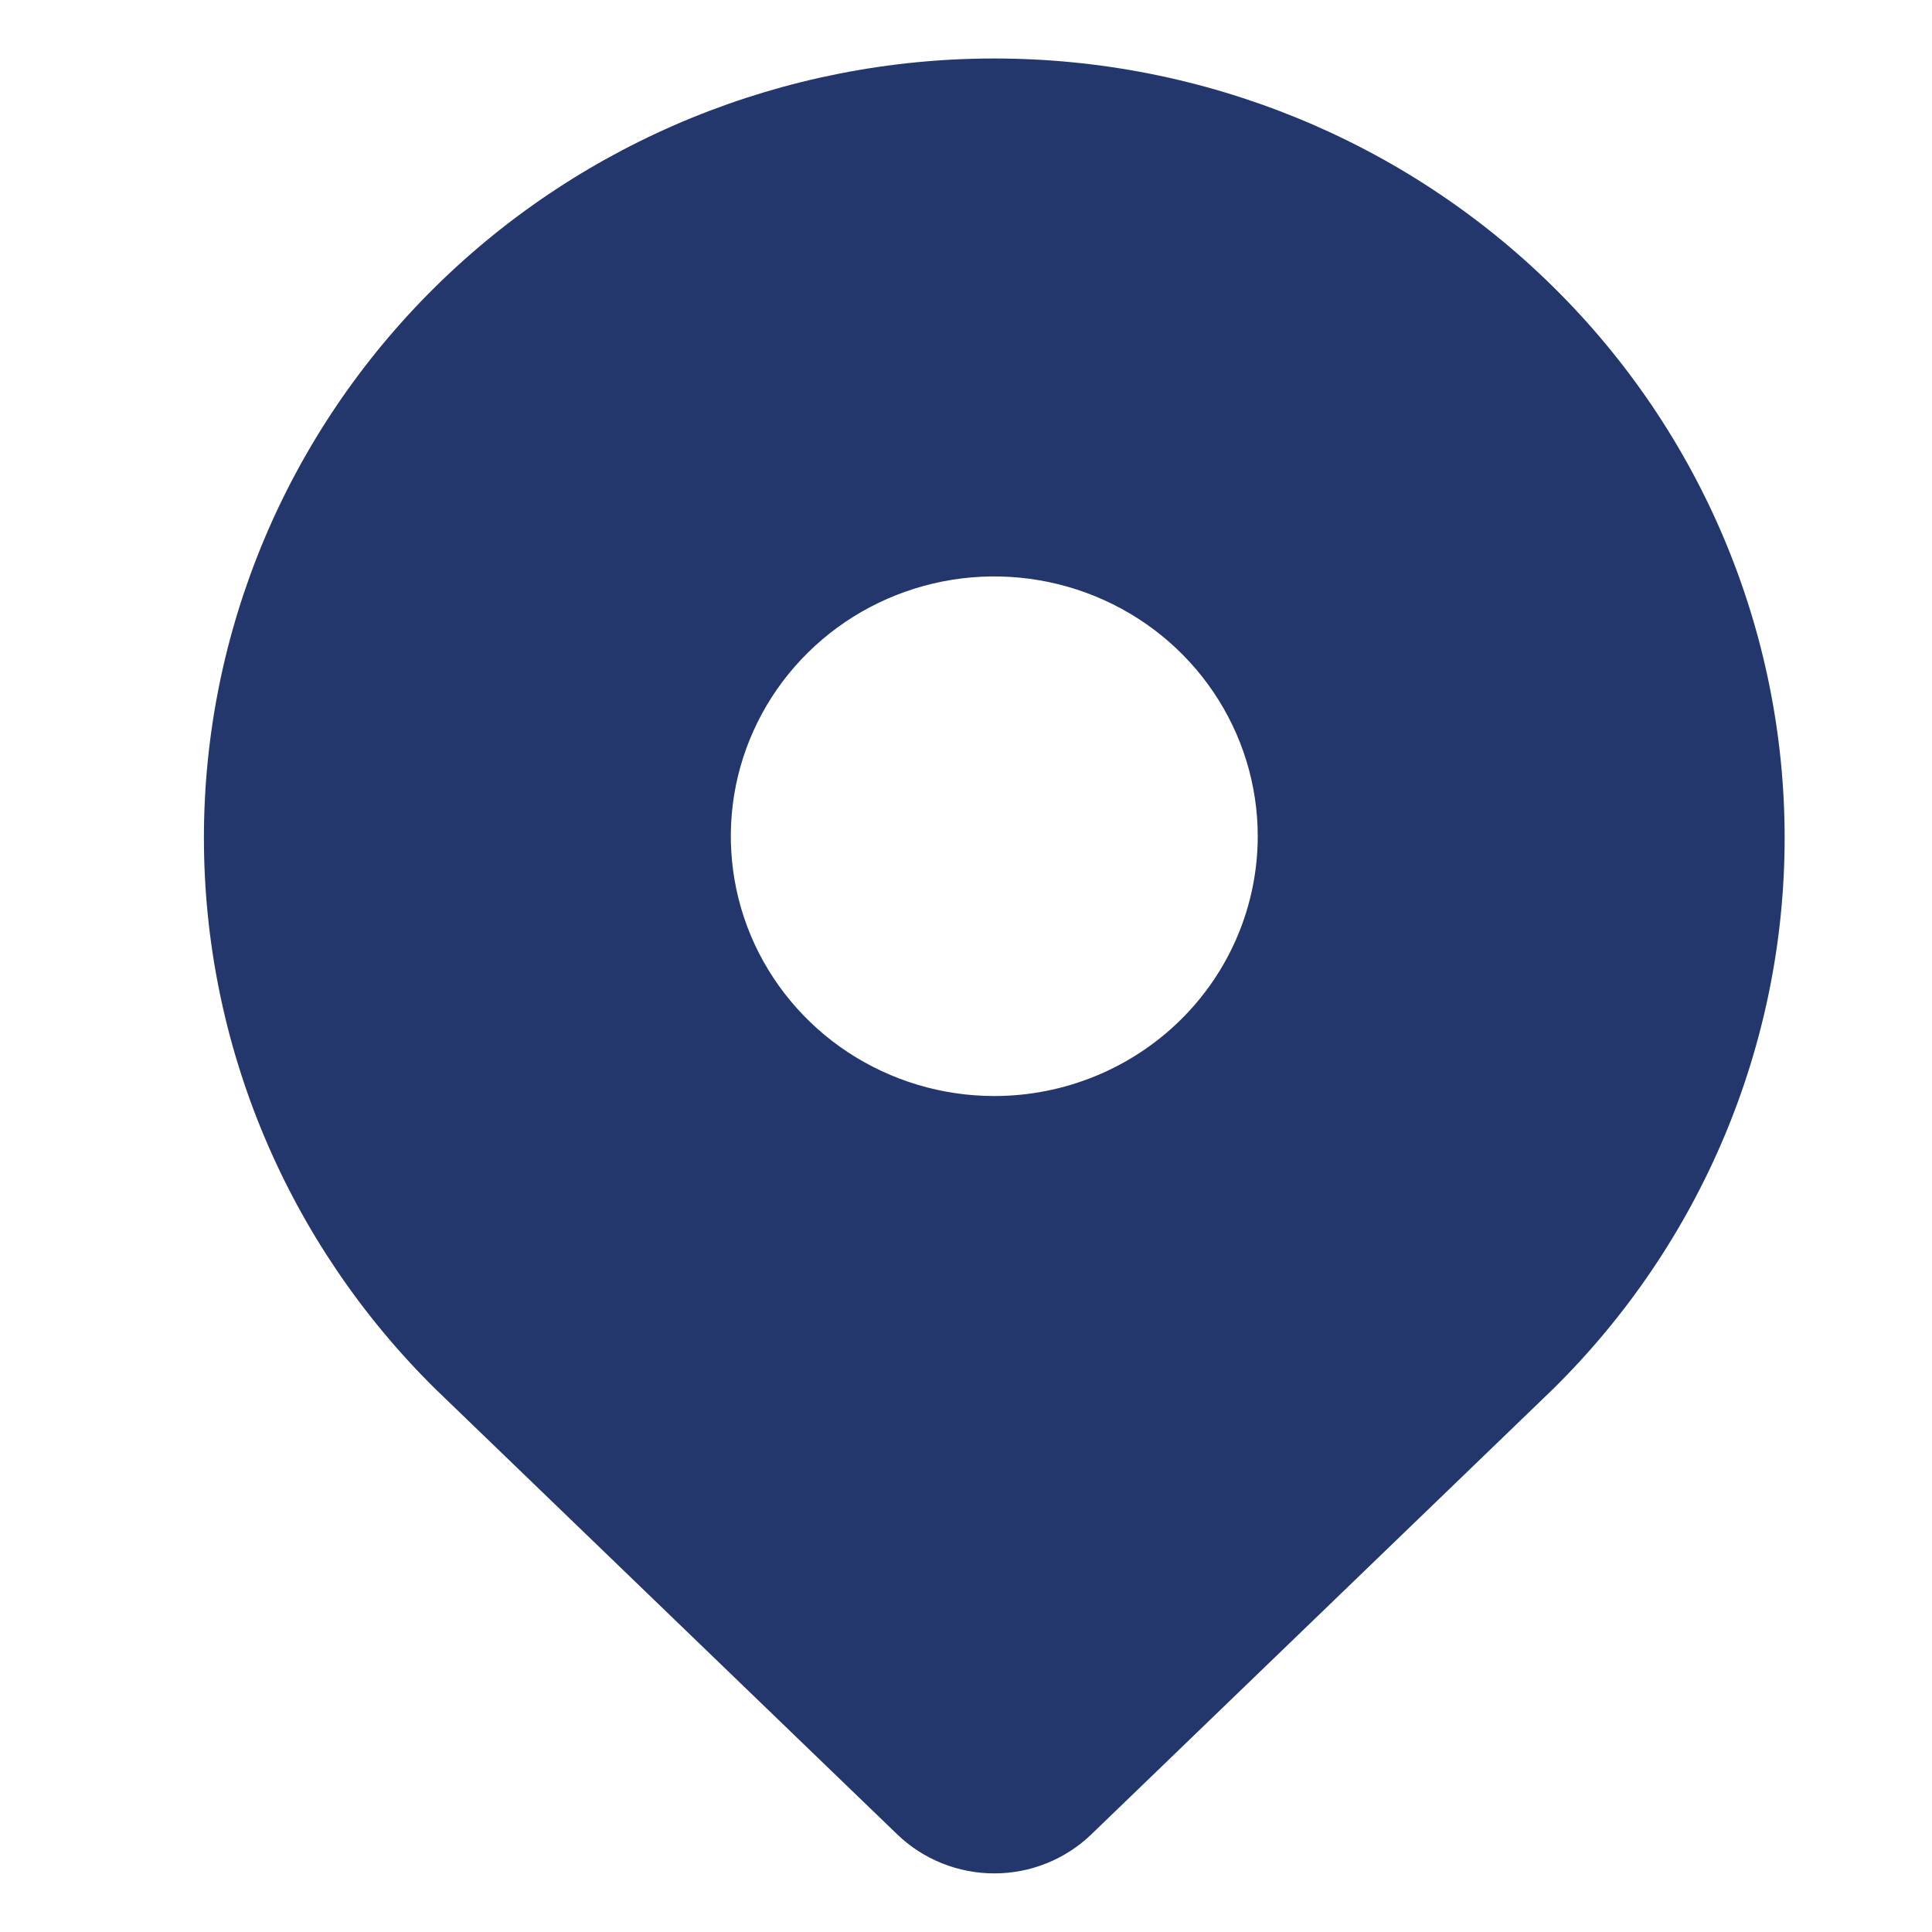<svg width="33" height="33" viewBox="0 0 33 33" fill="none" xmlns="http://www.w3.org/2000/svg">
<path d="M26.529 4.899C23.998 2.402 20.564 0.999 16.984 0.999C13.403 0.999 9.969 2.401 7.438 4.897C4.906 7.394 3.483 10.78 3.483 14.31C3.483 17.841 4.905 21.227 7.436 23.724L15.327 31.334C15.77 31.76 16.364 31.999 16.983 31.999C17.602 31.999 18.196 31.76 18.639 31.334L26.529 23.724C29.061 21.227 30.483 17.841 30.483 14.311C30.483 10.781 29.061 7.395 26.529 4.899ZM16.983 18.721C16.093 18.721 15.223 18.46 14.483 17.973C13.743 17.485 13.166 16.792 12.825 15.982C12.485 15.171 12.396 14.278 12.569 13.418C12.743 12.557 13.172 11.766 13.801 11.146C14.43 10.525 15.232 10.103 16.105 9.931C16.978 9.76 17.883 9.848 18.705 10.184C19.527 10.52 20.23 11.088 20.724 11.818C21.219 12.548 21.483 13.406 21.483 14.283C21.483 15.46 21.009 16.589 20.165 17.421C19.321 18.253 18.176 18.721 16.983 18.721Z" fill="#23376D"/>
</svg>
